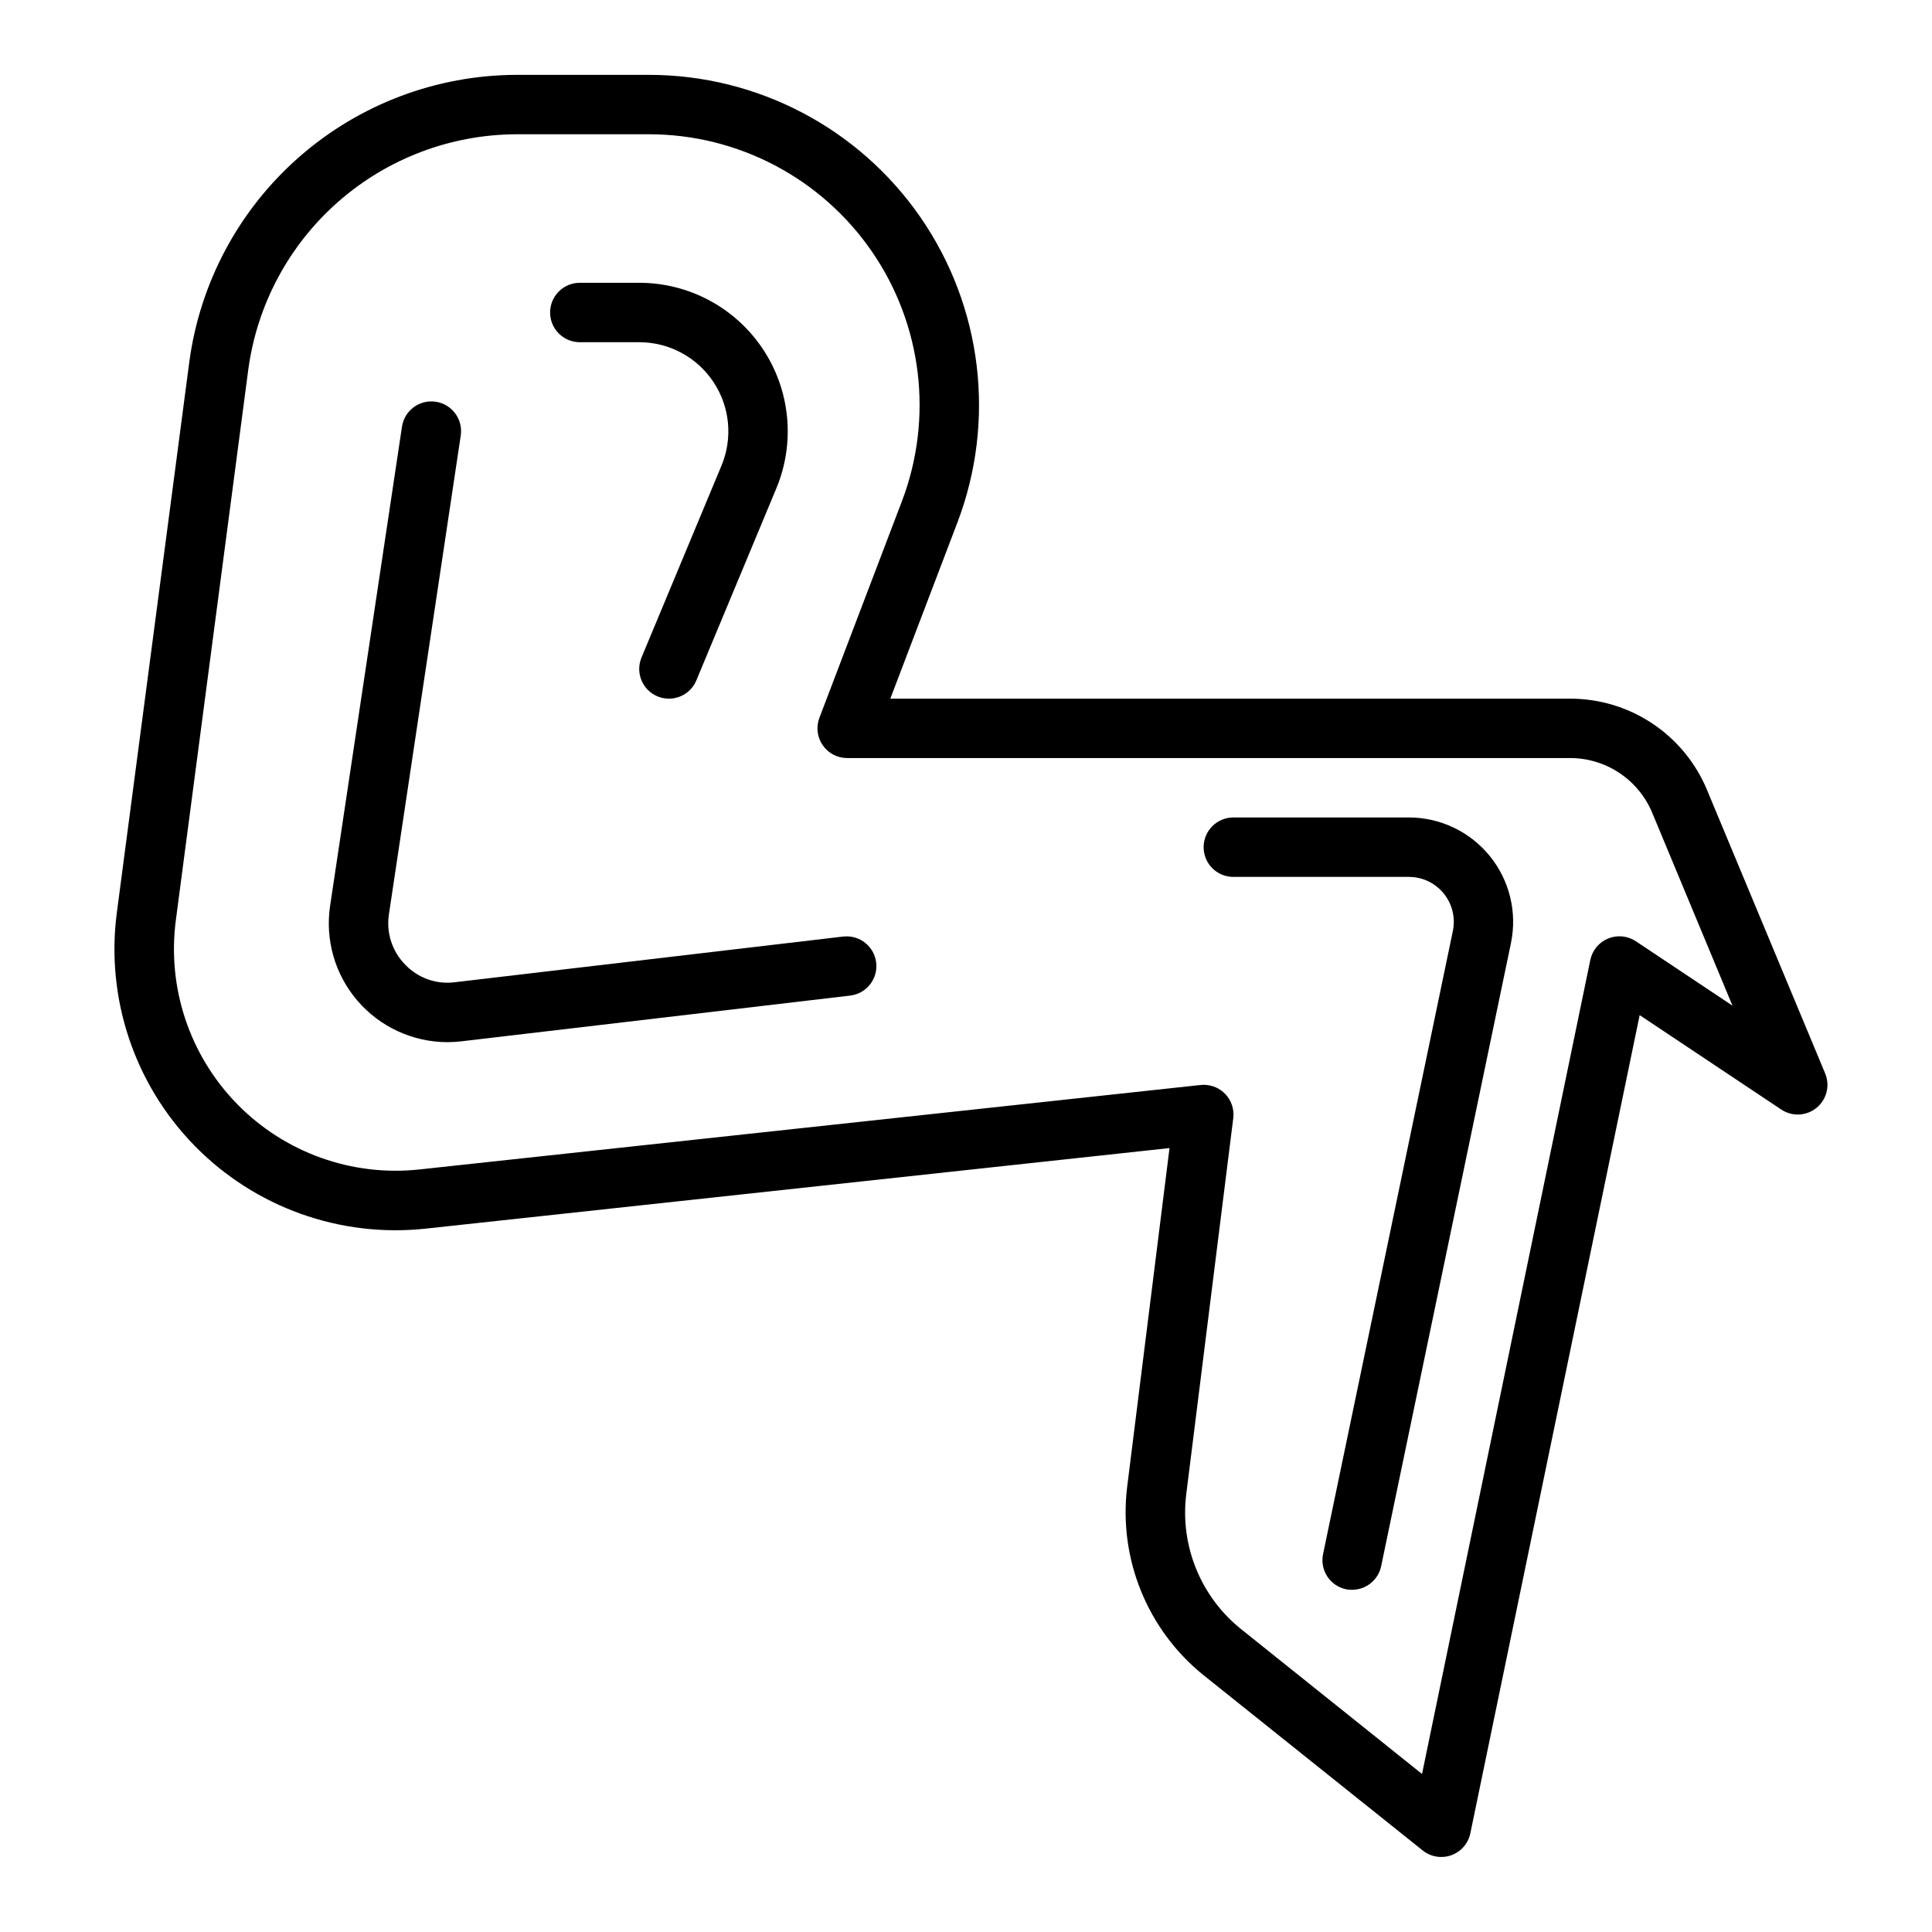 <?xml version="1.0" encoding="UTF-8"?>
<!-- Uploaded to: SVG Repo, www.svgrepo.com, Generator: SVG Repo Mixer Tools -->
<svg fill="#000000" width="800px" height="800px" version="1.1" viewBox="144 144 512 512" xmlns="http://www.w3.org/2000/svg">
 <g>
  <path d="m578.53 413.02 37.52 25.016c2.887 1.93 6.695 1.738 9.375-0.469 2.68-2.207 3.598-5.906 2.258-9.109l-31.293-75.082 0.004-0.004c-2.977-7.18-8.02-13.316-14.488-17.629-6.465-4.312-14.07-6.606-21.844-6.594h-180.12l17.781-46.68c10.242-26.891 6.609-57.098-9.723-80.793-16.332-23.691-43.266-37.84-72.043-37.84h-35.047c-21.211 0.051-41.688 7.785-57.637 21.773s-26.289 33.277-29.105 54.305l-19.199 145.91c-2.984 22.66 4.602 45.438 20.578 61.781 15.973 16.348 38.566 24.453 61.289 21.992l197.1-21.348-11.234 89.852c-2.297 19.008 5.367 37.859 20.281 49.867l58.078 46.445c2.137 1.695 5.004 2.164 7.57 1.234 2.562-0.93 4.465-3.121 5.023-5.789zm-57.676 201.1-48.02-38.438c-10.652-8.578-16.125-22.047-14.477-35.621l12.469-99.723c0.281-2.25-0.422-4.508-1.922-6.199-1.504-1.695-3.664-2.66-5.926-2.648-0.285 0-0.566 0.016-0.844 0.047l-206.98 22.379c-17.918 1.938-35.734-4.461-48.328-17.352s-18.574-30.852-16.223-48.719l19.191-145.87c2.312-17.238 10.789-33.055 23.859-44.527 13.074-11.469 29.859-17.816 47.25-17.867h35.047c23.598-0.004 45.688 11.598 59.078 31.027 13.395 19.43 16.375 44.203 7.977 66.254l-21.852 57.355h-0.004c-0.922 2.422-0.594 5.141 0.879 7.273 1.469 2.133 3.894 3.402 6.484 3.402h191.55c4.668-0.008 9.23 1.371 13.113 3.961 3.879 2.586 6.906 6.269 8.695 10.578l21.254 51.082-25.602-17.066c-2.176-1.453-4.934-1.727-7.356-0.73-2.422 0.992-4.191 3.125-4.719 5.691z"/>
  <path d="m517.36 360.64h-46.516c-4.348 0-7.871 3.527-7.871 7.875 0 4.348 3.523 7.871 7.871 7.871h46.516c3.582 0 6.977 1.613 9.238 4.394 2.262 2.781 3.152 6.43 2.426 9.941l-34.398 165.14c-0.426 2.047-0.023 4.176 1.121 5.922s2.934 2.965 4.981 3.391c0.527 0.098 1.066 0.145 1.605 0.137 3.734-0.008 6.949-2.641 7.699-6.301l34.395-165.12-0.004 0.004c1.688-8.145-0.383-16.609-5.629-23.059-5.25-6.449-13.121-10.195-21.434-10.203z"/>
  <path d="m367.59 392.18-103.12 12.129v0.004c-4.879 0.605-9.758-1.148-13.137-4.723-3.43-3.512-5.008-8.43-4.266-13.281l19.035-126.88-0.004 0.004c0.652-4.301-2.305-8.316-6.602-8.969-4.301-0.652-8.316 2.305-8.969 6.606l-19.043 126.95c-1.359 9.051 1.289 18.246 7.25 25.188 5.965 6.945 14.652 10.949 23.809 10.977 1.258-0.004 2.516-0.078 3.769-0.23l103.12-12.129h-0.004c4.262-0.574 7.273-4.457 6.773-8.723-0.504-4.269-4.336-7.348-8.613-6.914z"/>
  <path d="m297.66 234.69h15.742c7.894-0.004 15.27 3.941 19.648 10.512 4.383 6.566 5.191 14.891 2.156 22.18l-21.199 50.867c-0.805 1.93-0.809 4.098-0.016 6.027 0.797 1.93 2.324 3.469 4.25 4.269 0.961 0.402 1.992 0.609 3.031 0.605 3.18 0.004 6.043-1.906 7.266-4.84l21.191-50.867c5.062-12.148 3.719-26.023-3.582-36.973-7.297-10.949-19.586-17.527-32.746-17.527h-15.742c-4.348 0-7.875 3.523-7.875 7.871s3.527 7.875 7.875 7.875z"/>
 </g>
</svg>